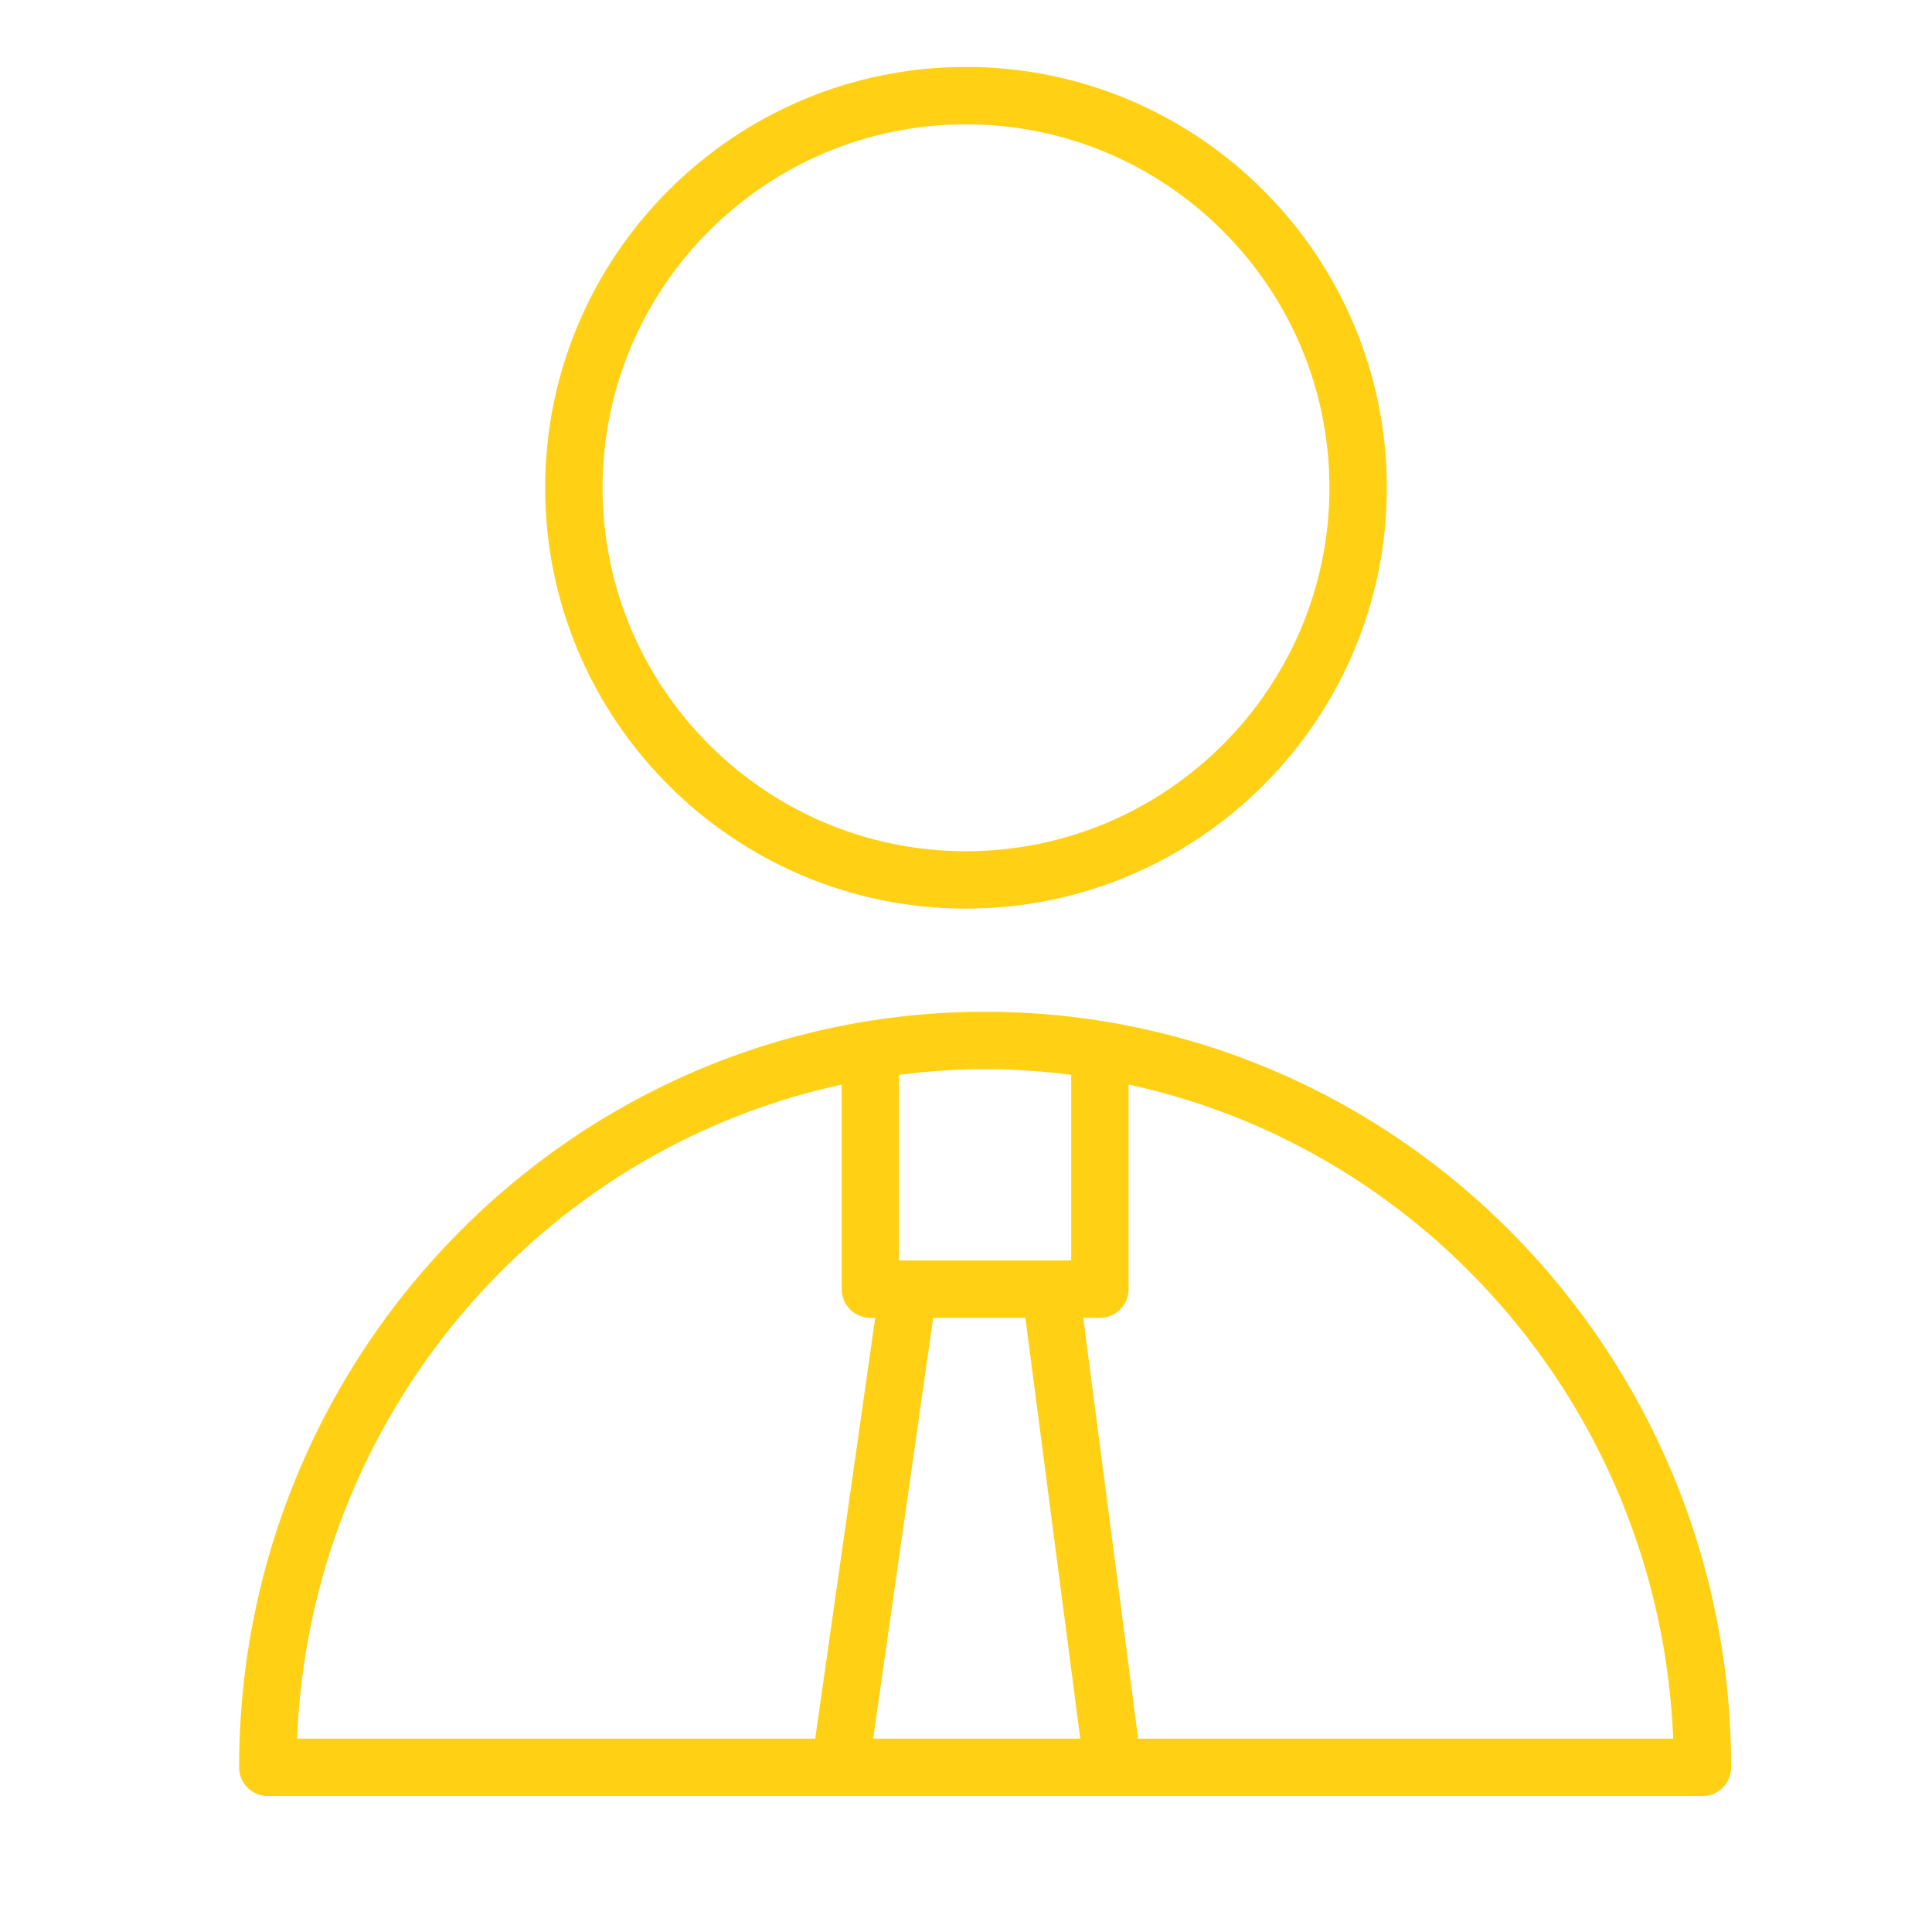 <?xml version="1.0" encoding="UTF-8"?> <svg xmlns="http://www.w3.org/2000/svg" width="101" height="101" viewBox="0 0 101 101" fill="none"> <path d="M51.5 52.893C29.995 52.893 12.5 70.613 12.5 92.393C12.5 93.222 13.171 93.893 14 93.893H89C89.829 93.893 90.5 93.222 90.5 92.393C90.5 70.613 73.005 52.893 51.5 52.893ZM53.604 68.893L56.474 90.893H45.647L48.784 68.893H53.604ZM56 56.188V65.893H47V56.188C48.475 56 49.975 55.893 51.5 55.893C53.025 55.893 54.525 56 56 56.188ZM44 56.698V67.393C44 68.222 44.671 68.893 45.5 68.893H45.754L42.617 90.893H15.53C16.205 74.042 28.205 60.106 44 56.698ZM59.49 90.893C59.488 90.864 59.491 90.836 59.487 90.807L56.629 68.893H57.5C58.329 68.893 59 68.222 59 67.393V56.698C74.795 60.106 86.795 74.042 87.47 90.893H59.49Z" fill="#FFD014"></path> <path d="M50.495 47.5C62.628 47.5 72.5 37.63 72.5 25.499C72.5 13.369 62.628 3.5 50.495 3.5C38.367 3.5 28.5 13.369 28.5 25.499C28.5 37.631 38.367 47.5 50.495 47.5ZM50.495 6.5C60.974 6.5 69.5 15.023 69.5 25.499C69.5 35.976 60.975 44.5 50.495 44.5C40.021 44.5 31.5 35.976 31.5 25.499C31.5 15.023 40.021 6.5 50.495 6.5Z" fill="#FFD014"></path> </svg> 